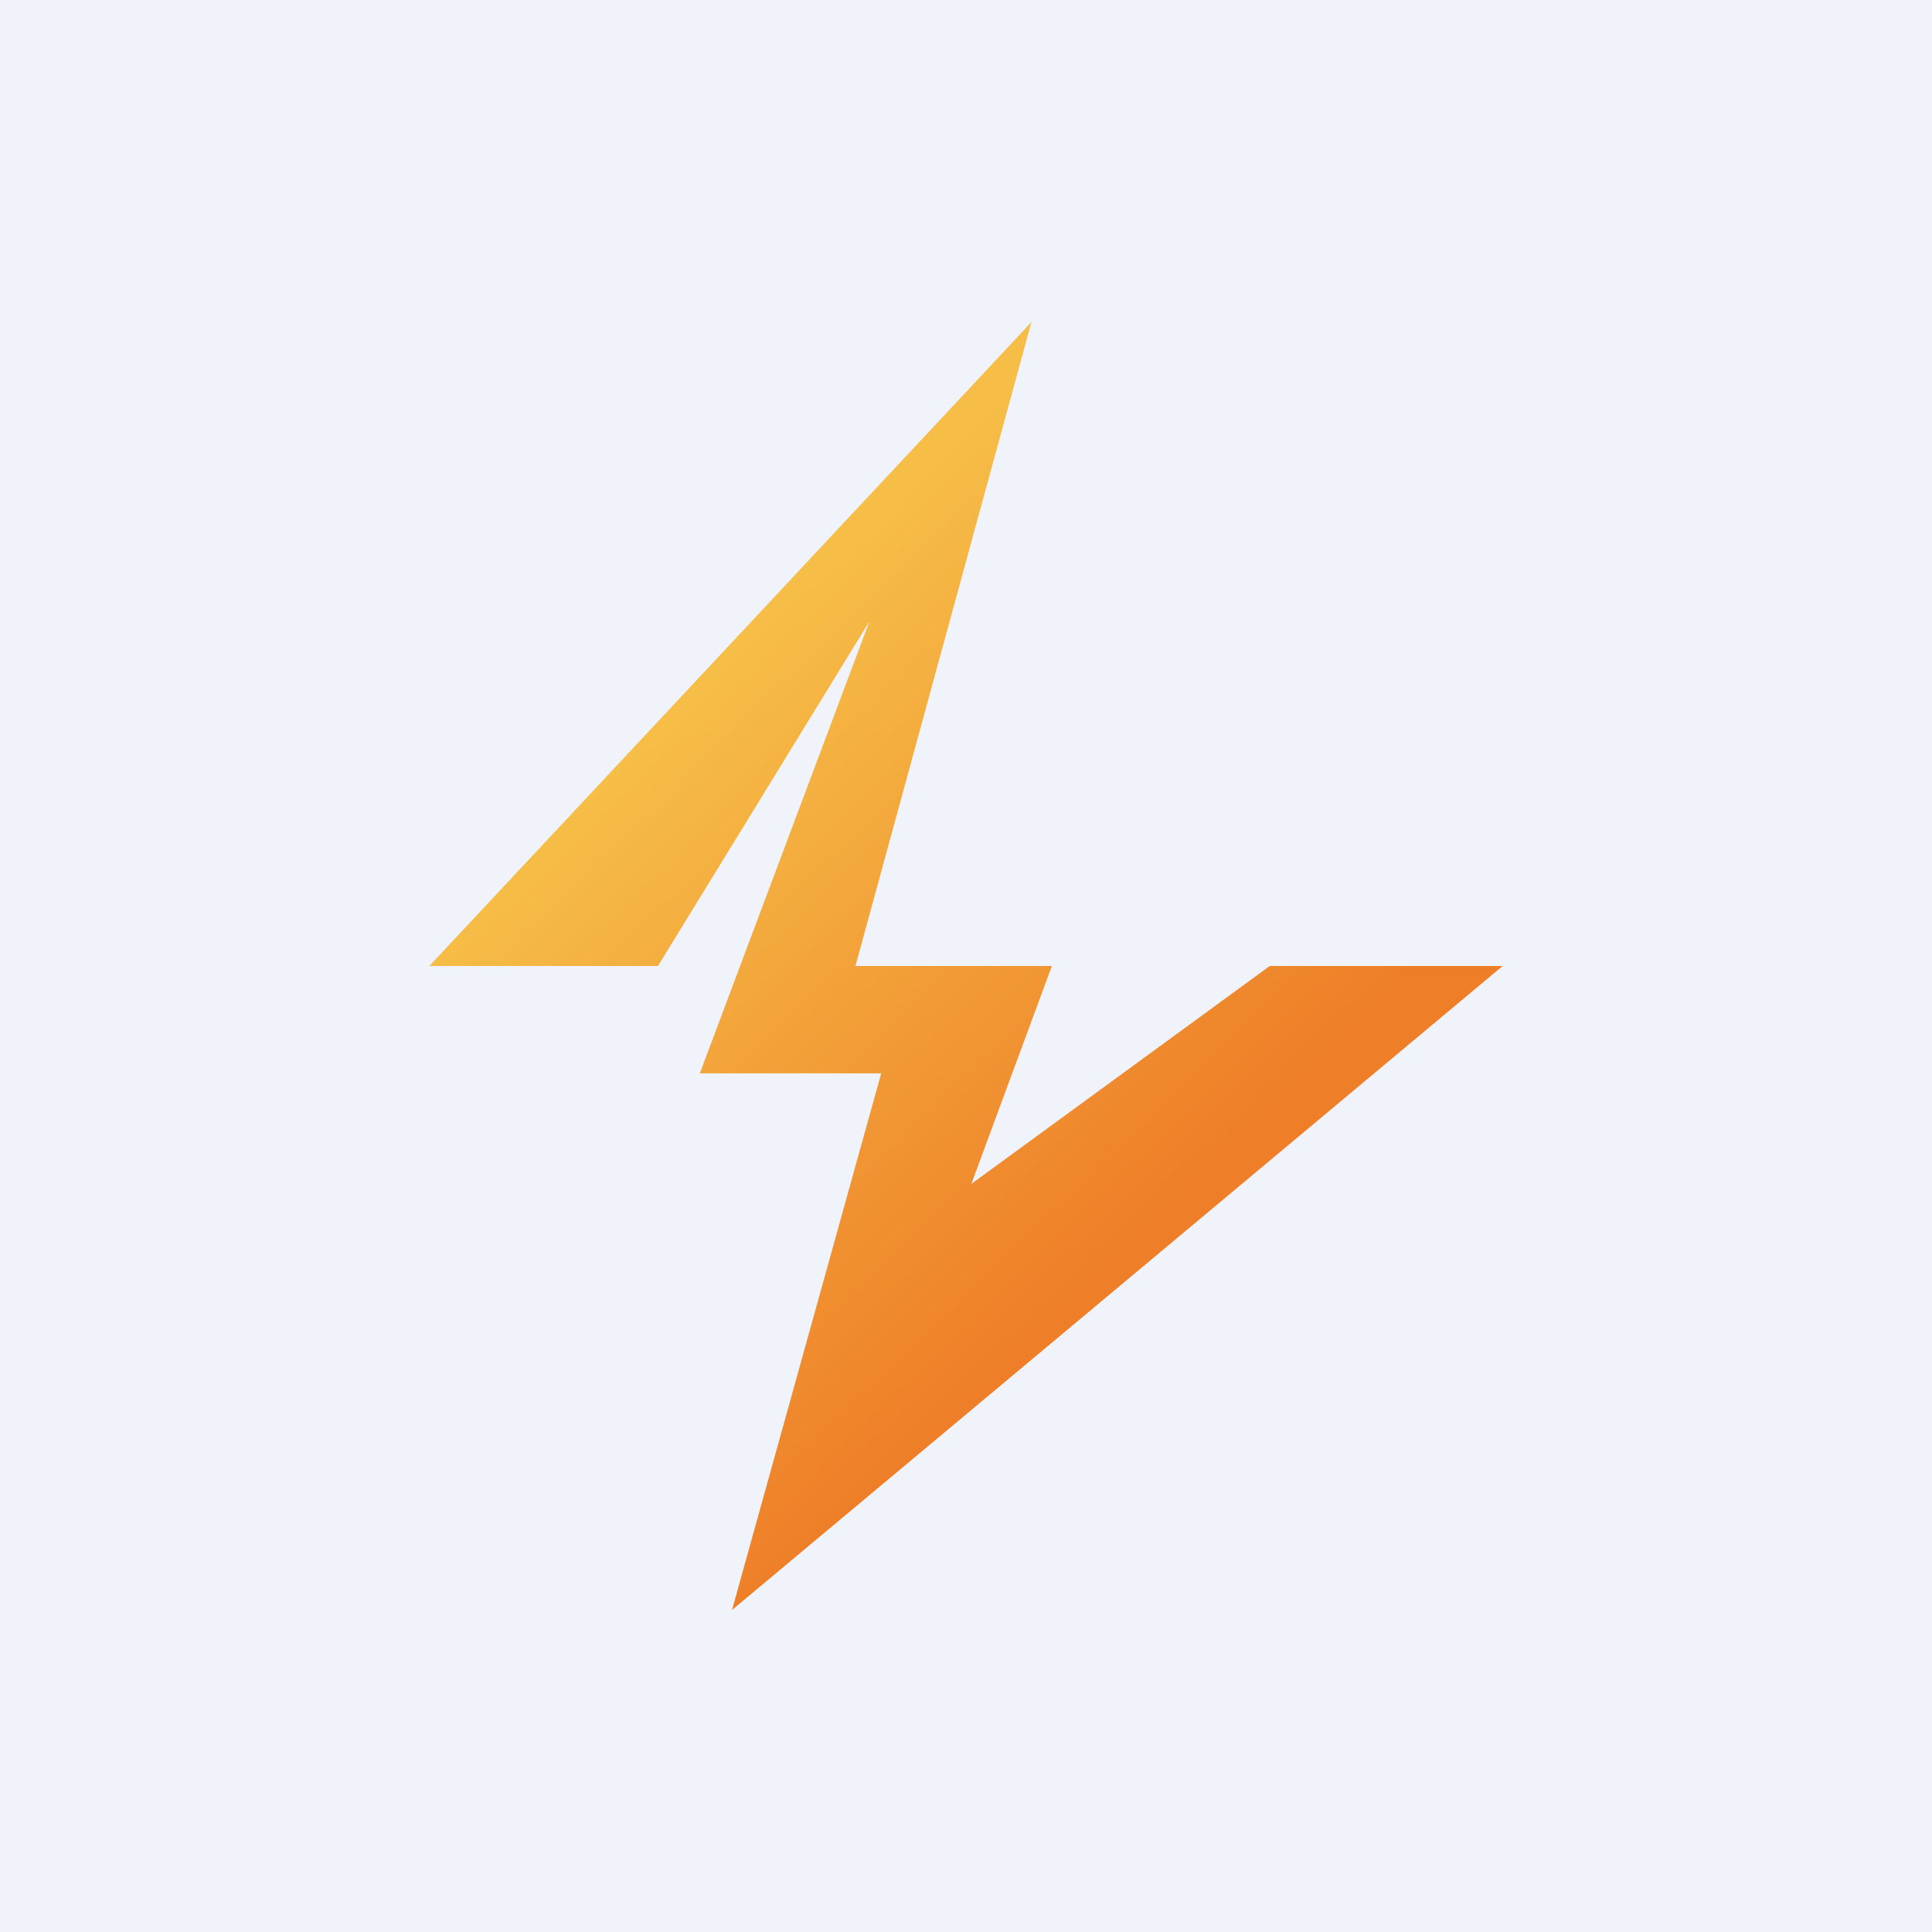 <!-- by TradingView --><svg width="18" height="18" viewBox="0 0 18 18" xmlns="http://www.w3.org/2000/svg"><path fill="#F0F3FA" d="M0 0h18v18H0z"/><path d="M6.13 9H4l5.61-6-1.64 6H9.8l-.75 2.03L11.83 9H14l-7.18 6 1.39-5H6.52L8.1 5.79 6.13 9Z" fill="url(#ay3o3gwsn)"/><defs><linearGradient id="ay3o3gwsn" x1="6.59" y1="6.26" x2="11.19" y2="11.02" gradientUnits="userSpaceOnUse"><stop stop-color="#F6BE47"/><stop offset="1" stop-color="#EE7E28"/></linearGradient></defs></svg>